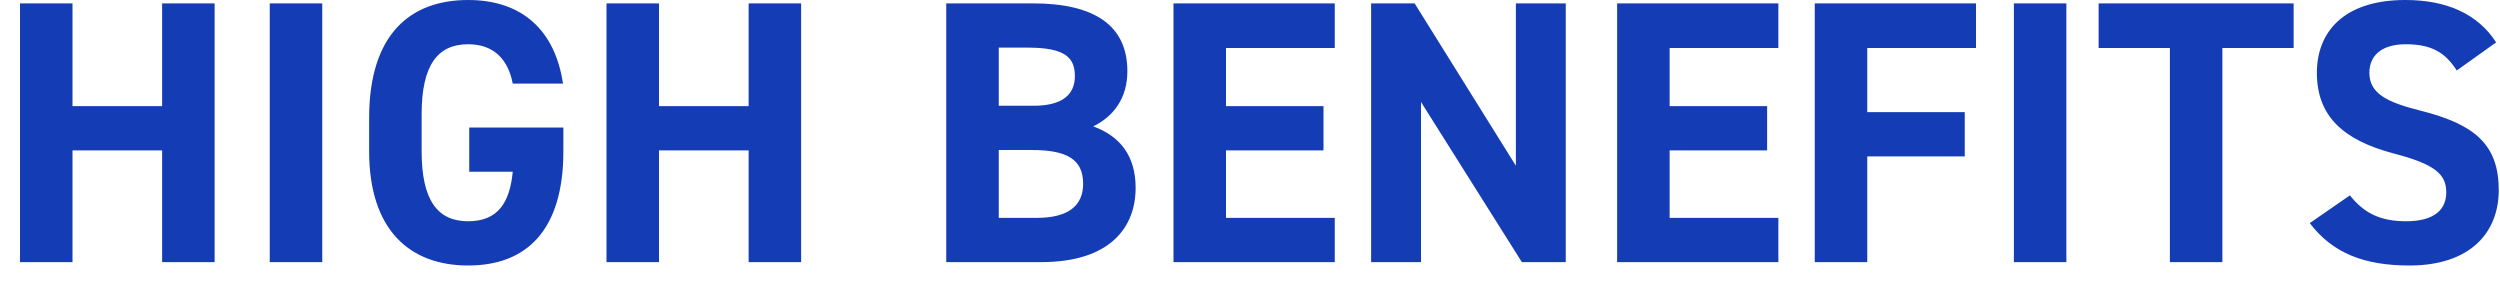 <svg id="グループ_840" data-name="グループ 840" xmlns="http://www.w3.org/2000/svg" width="1000" height="120" viewBox="0 0 1000 120">
  <path id="パス_207" data-name="パス 207" d="M31.2-103.5h-21V0h21V-44.7H67.05V0h21V-103.5h-21v41.1H31.2Zm99.9,0h-21V0h21Zm58.8,49.65v17.7h17.4c-1.2,12.45-6,19.8-17.85,19.8-12.15,0-18.6-8.25-18.6-28.05V-59.1c0-19.8,6.45-28.05,18.6-28.05,10.5,0,16.05,6.3,17.85,15.75h20.1c-3.15-21.15-16.2-33.45-37.95-33.45-23.25,0-39.6,13.8-39.6,47.25v13.2c0,31.65,16.35,45.75,39.6,45.75,23.4,0,38.1-14.1,38.1-45.75v-9.45Zm75.9-49.65h-21V0h21V-44.7h35.85V0h21V-103.5h-21v41.1H265.8Zm114.9,0V0h37.95c27.3,0,37.8-13.65,37.8-29.7,0-12.9-6.3-20.7-16.95-24.6,8.25-4.05,13.65-11.4,13.65-22.05,0-18.45-13.35-27.15-37.8-27.15Zm21,58.65h13.2c14.1,0,20.55,3.75,20.55,13.5,0,8.85-6,13.65-18.6,13.65H401.7Zm0-40.95h11.7c15.15,0,18.75,4.2,18.75,11.4,0,7.35-4.95,11.85-16.5,11.85H401.7Zm69.9-17.7V0h64.5V-17.7H492.6v-27h39V-62.4h-39V-85.65h43.5V-103.5Zm136.95,0v64.95l-40.5-64.95h-17.4V0H570.6V-64.05L610.95,0H628.5V-103.5Zm40.5,0V0h64.5V-17.7h-43.5v-27h39V-62.4h-39V-85.65h43.5V-103.5Zm79.05,0V0h21V-42.3h39V-60h-39V-85.65h43.5V-103.5Zm100.65,0h-21V0h21Zm12.9,0v17.85h28.5V0h21V-85.65h28.5V-103.5Zm159,15.6c-7.35-11.4-19.8-16.95-36.3-16.95-24.6,0-35.4,12.75-35.4,29.1,0,17.1,10.2,26.85,30.6,32.25,16.8,4.35,21.15,8.4,21.15,15.6,0,6.3-4.05,11.55-16.05,11.55-10.65,0-16.95-3.45-22.5-10.35L926.1-15.6c9.15,12,21.75,16.95,39.9,16.95,24.3,0,35.7-13.2,35.7-30.15,0-18.3-9.75-26.4-31.35-31.8-13.8-3.45-20.4-7.05-20.4-15.15,0-7.05,5.1-11.4,14.55-11.4,10.5,0,15.9,3.45,20.4,10.5Z" transform="translate(-2.2 104.85)" fill="#143cb4"/>
  <path id="パス_212" data-name="パス 212" d="M0,0H1000V120H0Z" fill="none"/>
</svg>
